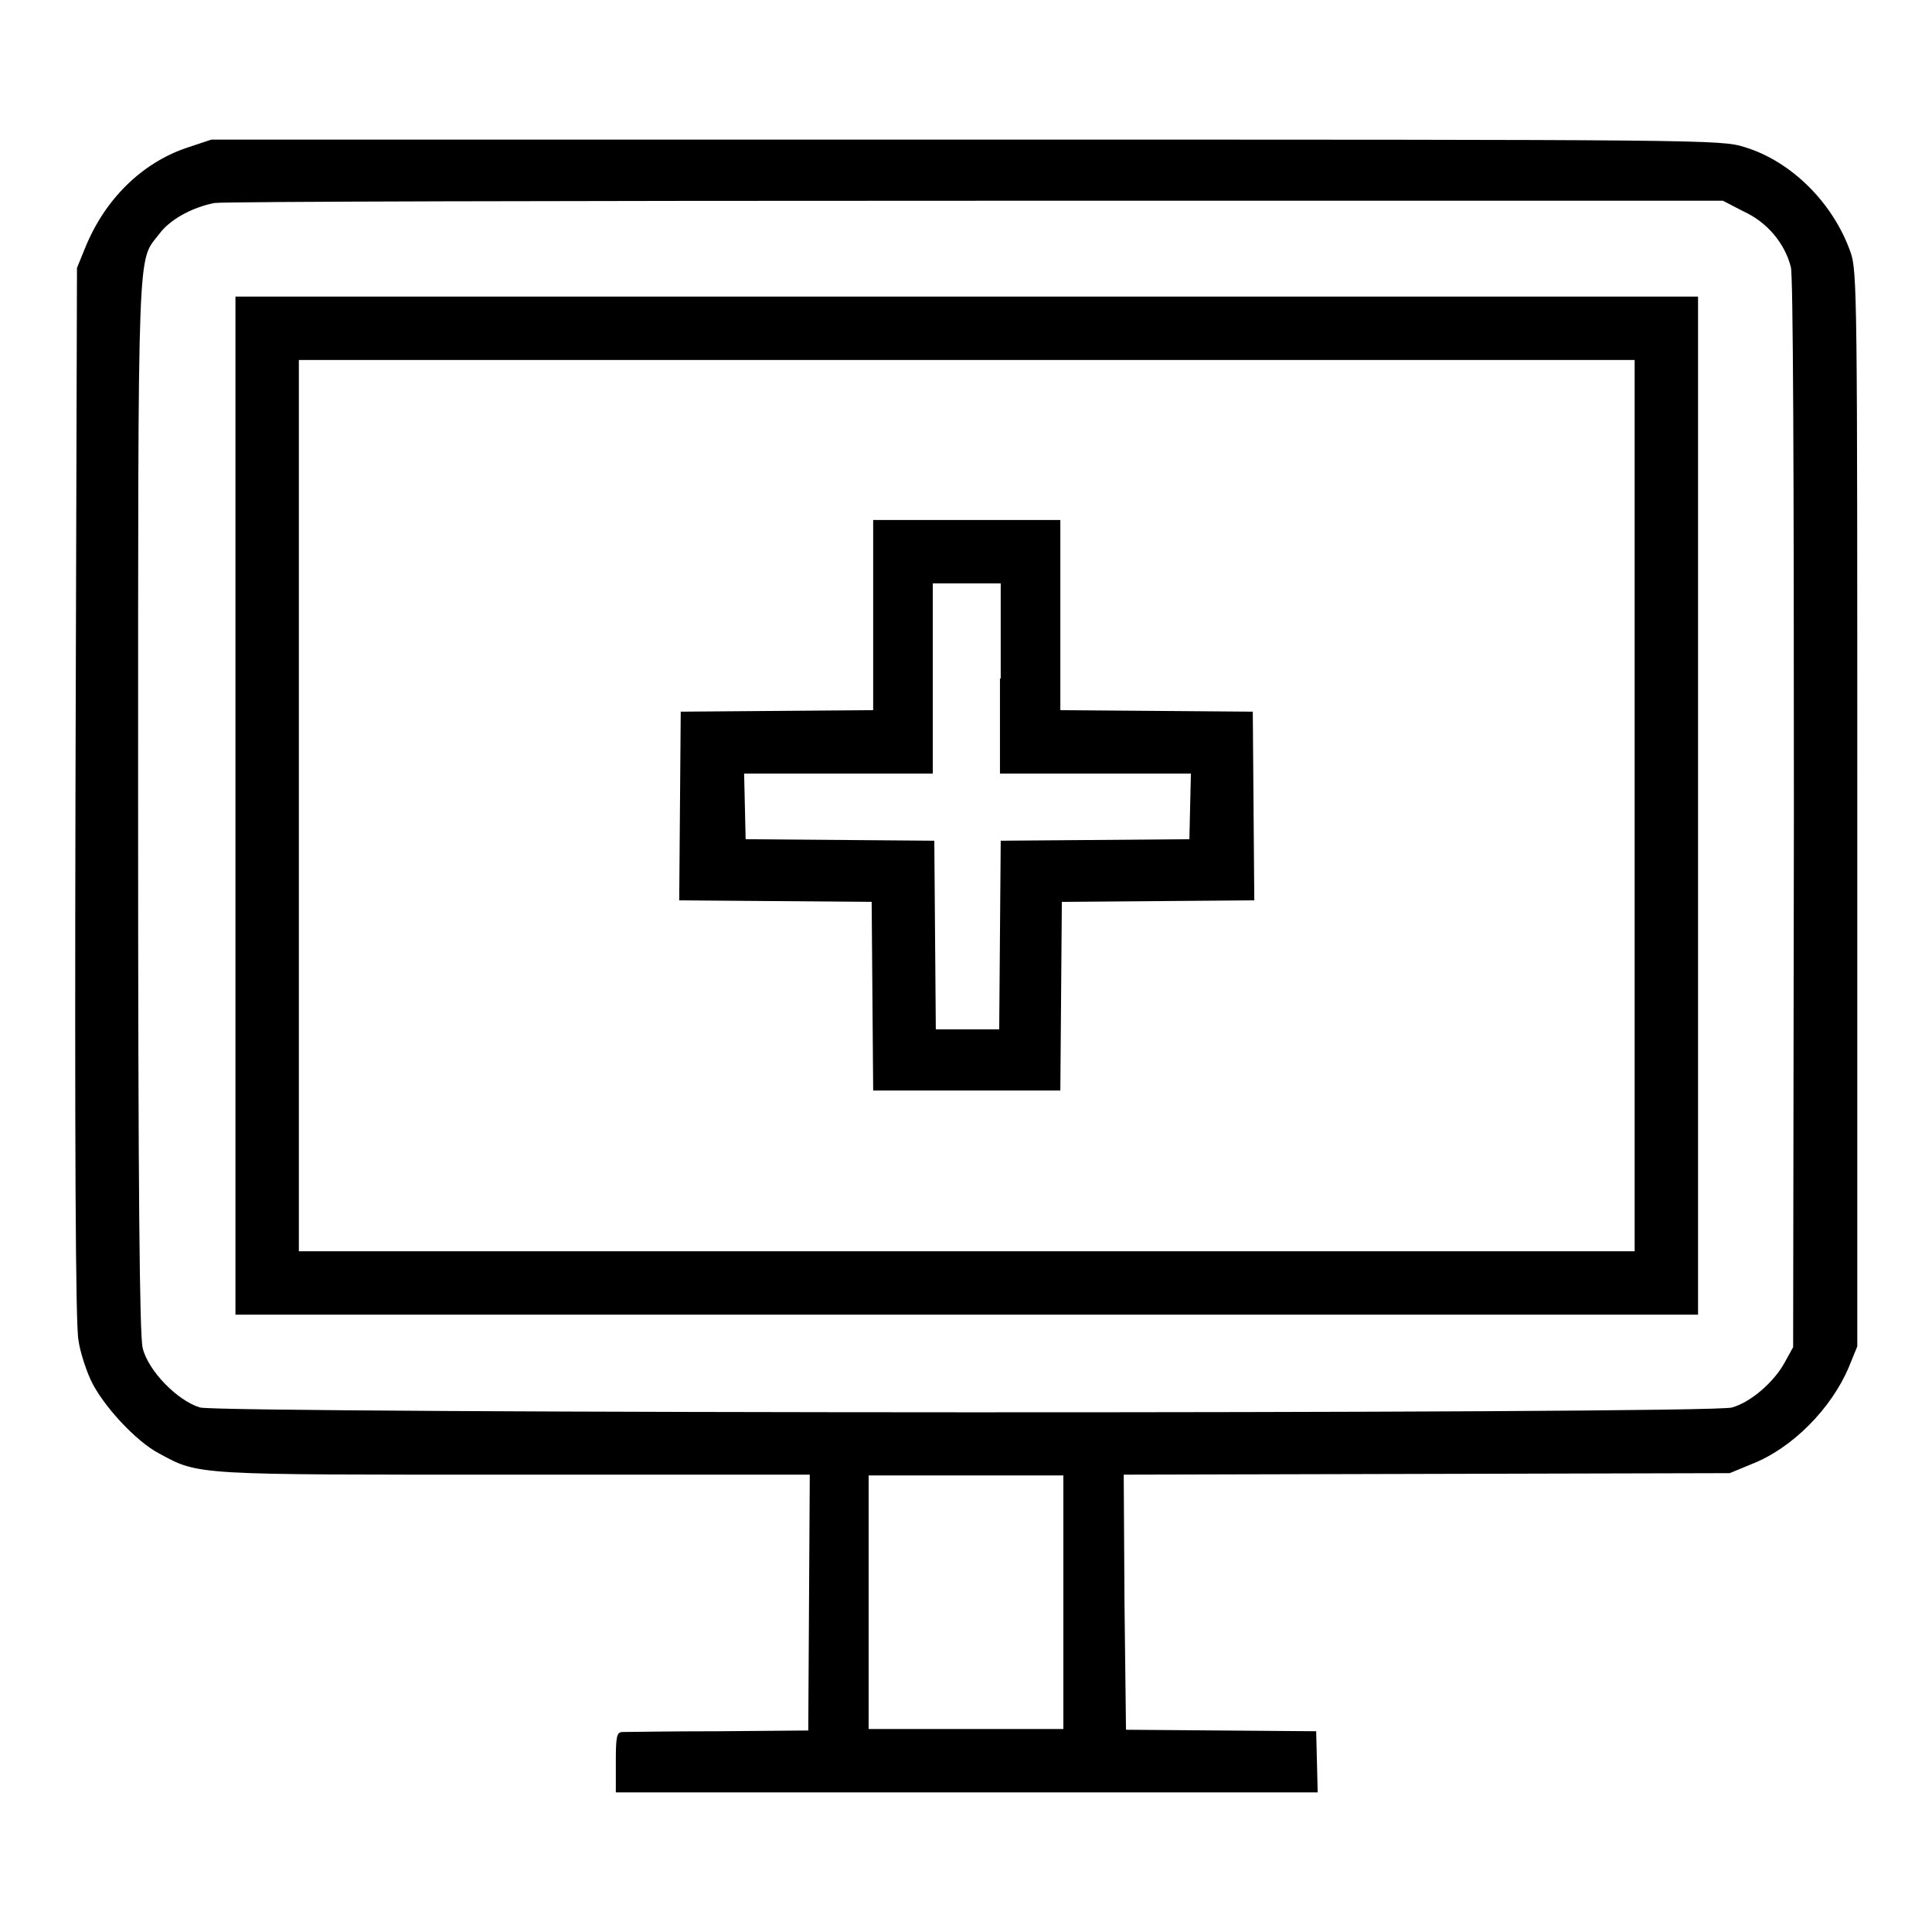 <?xml version="1.0" encoding="utf-8"?>
<!-- Svg Vector Icons : http://www.onlinewebfonts.com/icon -->
<!DOCTYPE svg PUBLIC "-//W3C//DTD SVG 1.1//EN" "http://www.w3.org/Graphics/SVG/1.1/DTD/svg11.dtd">
<svg version="1.1" xmlns="http://www.w3.org/2000/svg" xmlns:xlink="http://www.w3.org/1999/xlink" x="0px" y="0px" viewBox="0 0 256 256" enable-background="new 0 0 256 256" xml:space="preserve">
<g><g><g><path fill="#000000" d="M24.7,19.6c-5.9,2-10.8,6.8-13.4,13.2l-1.1,2.7L10,105.2c-0.1,45.4,0,70.7,0.4,72.4c0.2,1.5,1,3.9,1.6,5.2c1.5,3.3,6,8.2,9.1,9.8c5.3,2.9,4.7,2.8,47.2,2.8h39l-0.1,16.9l-0.1,17l-11.9,0.1c-6.5,0-12.3,0.1-12.7,0.1c-0.8,0-0.9,0.6-0.9,4v4h46.5h46.5l-0.1-4.1l-0.1-4l-12.6-0.1l-12.6-0.1l-0.2-16.9l-0.1-16.9l40.1-0.1l40.2-0.1l2.9-1.2c5.4-2.1,10.6-7.4,12.9-12.9l1.1-2.7v-71.2c0-67.8,0-71.3-0.9-73.8c-2.3-6.5-7.8-12-14-13.9c-3.2-1-4.4-1-103.2-1L28,18.5L24.7,19.6z M231,28c3.1,1.4,5.5,4.2,6.3,7.4c0.3,1.2,0.4,26,0.4,72.5l-0.1,70.6l-1.1,2c-1.4,2.6-4.5,5.3-7,6c-2.8,0.9-200.1,0.8-203,0c-3-0.9-6.9-4.9-7.6-7.9c-0.4-1.7-0.6-20.1-0.6-72c0-76-0.1-71.8,2.8-75.6c1.4-1.9,4.3-3.5,7.3-4.1c1.1-0.2,46.6-0.3,101-0.3l98.9,0L231,28z M140.9,212.3v16.8h-12.9h-12.9v-16.8v-16.8h12.9h12.9V212.3z"/><path fill="#000000" d="M31.2,106.7v67.5h96.9H225v-67.5V39.3h-96.9H31.2V106.7z M216.6,106.7v59.1h-88.5H39.6v-59.1V47.7h88.5h88.5L216.6,106.7L216.6,106.7z"/><path fill="#000000" d="M115.7,81.5v12.6L103,94.2l-12.8,0.1l-0.1,12.5L90,119.3l12.7,0.1l12.8,0.1l0.1,12.5l0.1,12.5h12.4h12.4l0.1-12.5l0.1-12.5l12.8-0.1l12.7-0.1l-0.1-12.5l-0.1-12.5l-12.7-0.1l-12.8-0.1V81.5V68.9h-12.4h-12.4V81.5z M132.5,89.9v12.6h12.6h12.7l-0.1,4.3l-0.1,4.4l-12.5,0.1l-12.5,0.1l-0.1,12.5l-0.1,12.5h-4.2h-4.2l-0.1-12.5l-0.1-12.5l-12.5-0.1l-12.5-0.1l-0.1-4.4l-0.1-4.3H111h12.6V89.9V77.3h4.5h4.5V89.9L132.5,89.9z"/></g></g></g>
</svg>